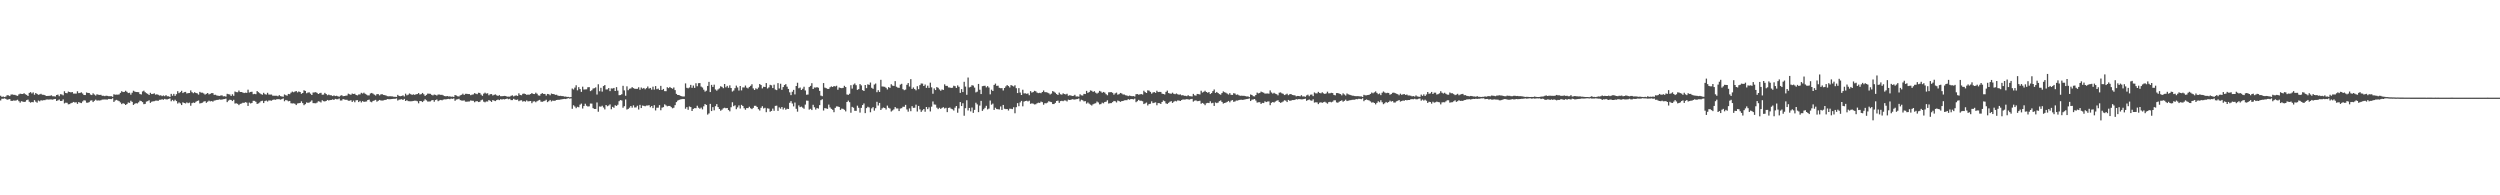 <?xml version="1.0" encoding="UTF-8"?>
<svg xmlns="http://www.w3.org/2000/svg" width="1920" height="150">
  <path d="M0 73.503h1v3.639H0zM1 74.377h1v1.440H1zM2 74.149h1v1.657H2zM3 74.526h1v1.000H3zM4 74.119h1v1.790H4zM5 73.132h1v3.486H5zM6 73.224h1v3.115H6zM7 73.796h1v2.275H7zM8 72.590h1v4.900H8zM9 72.562h1v4.889H9zM10 72.789h1v4.379H10zM11 72.858h1v4.440H11zM12 73.325h1v3.758H12zM13 73.606h1v2.998H13zM14 72.510h1v5.219H14zM15 71.938h1v6.910H15zM16 72.134h1v5.605H16zM17 72.212h1v5.841H17zM18 71.597h1v6.731H18zM19 72.382h1v5.699H19zM20 72.851h1v4.031H20zM21 73.721h1v2.765H21zM22 71.345h1v6.796H22zM23 70.745h1v8.098H23zM24 71.764h1v6.548H24zM25 70.947h1v7.587H25zM26 72.752h1v4.161H26zM27 71.416h1v6.644H27zM28 72.164h1v6.693H28zM29 72.821h1v4.385H29zM30 72.478h1v5.322H30zM31 72.018h1v5.006H31zM32 72.780h1v4.436H32zM33 72.782h1v4.175H33zM34 73.073h1v3.854H34zM35 73.723h1v2.705H35zM36 73.670h1v2.744H36zM37 73.618h1v2.898H37zM38 73.503h1v2.847H38zM39 73.235h1v3.175H39zM40 73.915h1v2.637H40zM41 73.917h1v2.213H41zM42 74.123h1v1.863H42zM43 72.947h1v4.591H43zM44 72.631h1v4.438H44zM45 73.872h1v2.541H45zM46 72.361h1v5.191H46zM47 72.544h1v4.992H47zM48 73.201h1v3.140H48zM49 70.097h1v9.302H49zM50 71.441h1v7.409H50zM51 71.633h1v7.322H51zM52 70.354h1v9.753H52zM53 70.638h1v9.361H53zM54 70.947h1v8.308H54zM55 70.647h1v8.228H55zM56 71.880h1v6.393H56zM57 71.908h1v6.848H57zM58 71.892h1v6.635H58zM59 70.068h1v9.723H59zM60 71.535h1v6.864H60zM61 71.315h1v7.567H61zM62 70.919h1v8.276H62zM63 71.837h1v6.068H63zM64 72.970h1v4.047H64zM65 73.011h1v4.218H65zM66 71.001h1v7.858H66zM67 71.375h1v7.516H67zM68 71.402h1v7.018H68zM69 72.581h1v4.692H69zM70 73.029h1v4.033H70zM71 71.695h1v6.715H71zM72 72.622h1v4.786H72zM73 73.377h1v3.193H73zM74 72.421h1v4.823H74zM75 72.759h1v4.342H75zM76 72.903h1v4.280H76zM77 72.784h1v4.230H77zM78 73.588h1v2.909H78zM79 73.535h1v2.898H79zM80 73.835h1v2.561H80zM81 73.460h1v2.962H81zM82 73.602h1v2.872H82zM83 73.858h1v2.115H83zM84 73.865h1v2.222H84zM85 73.885h1v2.257H85zM86 74.352h1v1.174H86zM87 72.404h1v5.866H87zM88 72.780h1v4.395H88zM89 72.659h1v4.063H89zM90 72.681h1v4.523H90zM91 72.510h1v5.219H91zM92 71.317h1v7.395H92zM93 70.038h1v9.929H93zM94 70.704h1v8.572H94zM95 70.541h1v9.155H95zM96 69.695h1v10.963H96zM97 70.505h1v9.393H97zM98 71.491h1v7.205H98zM99 71.212h1v7.773H99zM100 72.729h1v4.619H100zM101 71.233h1v6.990H101zM102 69.701h1v10.906H102zM103 70.306h1v9.428H103zM104 70.665h1v8.537H104zM105 70.708h1v8.732H105zM106 70.818h1v7.793H106zM107 72.240h1v5.093H107zM108 72.535h1v5.120H108zM109 70.242h1v8.219H109zM110 69.637h1v10.366H110zM111 70.786h1v8.970H111zM112 71.594h1v6.425H112zM113 72.079h1v5.598H113zM114 72.947h1v4.040H114zM115 71.285h1v7.741H115zM116 72.263h1v5.871H116zM117 72.086h1v5.722H117zM118 71.656h1v6.042H118zM119 72.684h1v4.607H119zM120 72.375h1v4.905H120zM121 72.816h1v4.671H121zM122 73.347h1v3.314H122zM123 73.155h1v3.440H123zM124 73.824h1v2.422H124zM125 73.327h1v3.262H125zM126 73.869h1v2.055H126zM127 73.071h1v3.264H127zM128 73.949h1v2.403H128zM129 73.952h1v2.042H129zM130 74.458h1v1.094H130zM131 72.105h1v5.651H131zM132 73.533h1v3.184H132zM133 72.100h1v5.624H133zM134 73.618h1v2.991H134zM135 72.350h1v5.283H135zM136 70.026h1v9.489H136zM137 71.539h1v7.125H137zM138 70.773h1v8.613H138zM139 69.722h1v10.954H139zM140 71.475h1v7.137H140zM141 70.779h1v8.302H141zM142 70.544h1v8.922H142zM143 71.770h1v6.873H143zM144 71.548h1v7.709H144zM145 71.434h1v7.356H145zM146 69.436h1v11.778H146zM147 70.834h1v8.363H147zM148 71.592h1v7.153H148zM149 70.793h1v8.276H149zM150 71.434h1v6.706H150zM151 71.709h1v5.798H151zM152 72.659h1v4.493H152zM153 70.564h1v8.901H153zM154 71.152h1v8.038H154zM155 71.166h1v7.700H155zM156 71.761h1v6.269H156zM157 72.636h1v5.040H157zM158 72.050h1v6.894H158zM159 71.420h1v6.686H159zM160 72.517h1v4.774H160zM161 72.057h1v5.818H161zM162 71.539h1v6.065H162zM163 71.521h1v6.553H163zM164 72.883h1v4.399H164zM165 72.755h1v4.296H165zM166 73.336h1v3.410H166zM167 73.533h1v3.161H167zM168 73.677h1v2.669H168zM169 73.380h1v3.165H169zM170 73.196h1v3.305H170zM171 73.986h1v2.220H171zM172 73.883h1v2.188H172zM173 74.167h1v1.582H173zM174 72.041h1v6.390H174zM175 72.363h1v4.891H175zM176 72.526h1v4.083H176zM177 73.675h1v3.085H177zM178 72.395h1v5.248H178zM179 73.560h1v3.088H179zM180 70.299h1v9.222H180zM181 70.773h1v8.576H181zM182 70.878h1v8.855H182zM183 69.521h1v11.224H183zM184 70.654h1v9.114H184zM185 70.667h1v8.837H185zM186 71.091h1v7.814H186zM187 71.452h1v7.542H187zM188 71.191h1v7.262H188zM189 71.338h1v7.446H189zM190 68.889h1v12.447H190zM191 70.999h1v7.789H191zM192 70.599h1v8.851H192zM193 70.457h1v8.576H193zM194 72.324h1v5.104H194zM195 72.095h1v5.392H195zM196 72.352h1v5.834H196zM197 69.958h1v9.872H197zM198 70.832h1v8.574H198zM199 71.601h1v7.111H199zM200 72.285h1v5.365H200zM201 72.755h1v4.614H201zM202 71.274h1v7.878H202zM203 72.350h1v5.246H203zM204 72.645h1v4.548H204zM205 71.258h1v6.695H205zM206 72.613h1v4.548H206zM207 72.647h1v4.530H207zM208 72.594h1v4.747H208zM209 73.485h1v3.211H209zM210 73.501h1v2.934H210zM211 73.526h1v3.113H211zM212 73.512h1v2.795H212zM213 73.922h1v2.204H213zM214 73.048h1v3.200H214zM215 73.821h1v2.747H215zM216 74.098h1v2.016H216zM217 74.293h1v1.325H217zM218 72.533h1v5.260H218zM219 73.109h1v3.635H219zM220 73.496h1v3.596H220zM221 72.130h1v5.685H221zM222 72.350h1v5.170H222zM223 71.162h1v8.171H223zM224 70.329h1v9.107H224zM225 70.885h1v8.469H225zM226 70.349h1v9.304H226zM227 69.905h1v10.799H227zM228 70.985h1v8.482H228zM229 70.267h1v8.972H229zM230 70.679h1v8.432H230zM231 72.059h1v5.756H231zM232 71.404h1v7.780H232zM233 69.337h1v11.446H233zM234 69.857h1v10.126H234zM235 71.622h1v6.997H235zM236 71.075h1v7.908H236zM237 70.908h1v7.864H237zM238 71.951h1v6.109H238zM239 72.979h1v4.143H239zM240 71.070h1v8.144H240zM241 70.947h1v8.320H241zM242 70.743h1v8.633H242zM243 71.333h1v7.478H243zM244 72.182h1v5.614H244zM245 71.642h1v6.367H245zM246 71.290h1v7.420H246zM247 72.766h1v4.225H247zM248 72.643h1v5.099H248zM249 71.317h1v6.617H249zM250 72.189h1v5.376H250zM251 73.158h1v3.596H251zM252 72.647h1v4.546H252zM253 73.105h1v3.749H253zM254 73.192h1v3.541H254zM255 73.803h1v2.527H255zM256 73.274h1v3.468H256zM257 73.775h1v2.170H257zM258 73.521h1v2.694H258zM259 73.929h1v2.282H259zM260 74.297h1v1.360H260zM261 73.453h1v3.751H261zM262 73.116h1v4.056H262zM263 73.856h1v2.218H263zM264 73.730h1v2.728H264zM265 73.531h1v3.106H265zM266 73.352h1v3.294H266zM267 71.915h1v5.463H267zM268 72.388h1v4.976H268zM269 72.794h1v4.154H269zM270 71.825h1v6.454H270zM271 72.178h1v5.081H271zM272 71.981h1v6.576H272zM273 72.940h1v4.047H273zM274 73.286h1v3.619H274zM275 72.533h1v5.855H275zM276 72.482h1v4.999H276zM277 71.281h1v7.434H277zM278 71.848h1v5.830H278zM279 71.150h1v7.098H279zM280 72.022h1v6.070H280zM281 72.649h1v5.292H281zM282 73.260h1v3.516H282zM283 73.247h1v3.246H283zM284 71.766h1v6.315H284zM285 71.395h1v7.141H285zM286 71.924h1v5.598H286zM287 72.700h1v4.438H287zM288 73.343h1v3.360H288zM289 72.285h1v5.788H289zM290 72.306h1v5.122H290zM291 73.270h1v3.486H291zM292 72.485h1v4.681H292zM293 72.295h1v4.964H293zM294 72.933h1v4.170H294zM295 73.064h1v3.662H295zM296 73.354h1v3.321H296zM297 73.899h1v2.190H297zM298 74.007h1v2.184H298zM299 73.860h1v2.362H299zM300 73.991h1v2.071H300zM301 74.023h1v1.966H301zM302 74.336h1v1.538H302zM303 74.359h1v1.538H303zM304 74.455h1v1.135H304zM305 72.869h1v4.330H305zM306 73.666h1v2.891H306zM307 73.895h1v2.490H307zM308 73.666h1v2.513H308zM309 73.231h1v3.575H309zM310 74.105h1v1.842H310zM311 71.935h1v5.630H311zM312 73.233h1v3.745H312zM313 72.693h1v5.001H313zM314 71.777h1v6.013H314zM315 72.324h1v5.482H315zM316 72.855h1v4.875H316zM317 72.464h1v5.040H317zM318 72.869h1v4.465H318zM319 72.372h1v4.996H319zM320 72.233h1v5.530H320zM321 71.450h1v7.917H321zM322 72.592h1v4.987H322zM323 72.306h1v5.347H323zM324 71.354h1v7.040H324zM325 72.407h1v5.022H325zM326 73.702h1v2.554H326zM327 72.865h1v4.170H327zM328 71.906h1v6.056H328zM329 71.926h1v6.054H329zM330 72.020h1v5.853H330zM331 72.810h1v4.305H331zM332 73.242h1v3.566H332zM333 72.576h1v5.548H333zM334 72.835h1v4.003H334zM335 73.354h1v3.044H335zM336 72.620h1v5.102H336zM337 72.578h1v4.532H337zM338 72.853h1v3.884H338zM339 72.800h1v4.253H339zM340 73.322h1v3.177H340zM341 73.803h1v2.463H341zM342 73.959h1v2.396H342zM343 73.737h1v2.339H343zM344 74.089h1v1.836H344zM345 73.995h1v2.179H345zM346 74.290h1v1.421H346zM347 74.213h1v1.712H347zM348 74.442h1v1.126H348zM349 72.972h1v4.436H349zM350 73.384h1v3.035H350zM351 73.933h1v2.305H351zM352 74.080h1v1.774H352zM353 73.206h1v3.701H353zM354 72.821h1v4.397H354zM355 71.917h1v5.420H355zM356 72.901h1v4.211H356zM357 72.027h1v6.052H357zM358 72.050h1v6.068H358zM359 72.233h1v5.750H359zM360 72.233h1v5.674H360zM361 73.103h1v4.056H361zM362 72.688h1v4.694H362zM363 72.512h1v4.882H363zM364 71.532h1v7.020H364zM365 71.979h1v5.836H365zM366 72.368h1v5.305H366zM367 71.217h1v7.148H367zM368 71.388h1v6.809H368zM369 72.663h1v4.353H369zM370 73.556h1v2.930H370zM371 71.954h1v6.139H371zM372 71.169h1v7.407H372zM373 71.910h1v6.024H373zM374 71.629h1v6.349H374zM375 73.174h1v3.605H375zM376 72.340h1v5.127H376zM377 72.237h1v6.068H377zM378 73.334h1v3.527H378zM379 72.794h1v4.498H379zM380 72.501h1v5.189H380zM381 73.217h1v3.623H381zM382 73.689h1v2.733H382zM383 73.041h1v3.850H383zM384 73.888h1v2.319H384zM385 73.892h1v2.543H385zM386 73.782h1v2.344H386zM387 73.627h1v2.701H387zM388 73.757h1v2.293H388zM389 74.263h1v1.412H389zM390 74.213h1v2.039H390zM391 74.258h1v1.609H391zM392 73.583h1v3.323H392zM393 73.226h1v3.687H393zM394 74.048h1v1.820H394zM395 73.528h1v2.950H395zM396 73.247h1v3.493H396zM397 73.659h1v2.790H397zM398 71.681h1v6.045H398zM399 72.922h1v4.246H399zM400 73.148h1v3.866H400zM401 72.047h1v5.983H401zM402 71.819h1v5.786H402zM403 72.242h1v5.853H403zM404 72.794h1v4.324H404zM405 72.629h1v5.246H405zM406 72.684h1v5.013H406zM407 72.240h1v5.317H407zM408 71.482h1v7.768H408zM409 72.132h1v5.869H409zM410 72.221h1v5.576H410zM411 71.152h1v7.391H411zM412 71.988h1v5.738H412zM413 73.254h1v3.900H413zM414 73.483h1v3.191H414zM415 72.137h1v5.944H415zM416 71.537h1v6.649H416zM417 72.128h1v5.656H417zM418 72.128h1v5.223H418zM419 73.409h1v3.168H419zM420 72.146h1v6.287H420zM421 72.356h1v5.374H421zM422 73.178h1v3.552H422zM423 71.846h1v6.097H423zM424 72.198h1v5.086H424zM425 72.288h1v5.186H425zM426 72.862h1v4.381H426zM427 72.766h1v4.019H427zM428 73.430h1v3.204H428zM429 73.691h1v2.932H429zM430 73.592h1v2.827H430zM431 73.769h1v2.525H431zM432 73.840h1v2.227H432zM433 74.165h1v1.756H433zM434 74.133h1v1.925H434zM435 74.435h1v1.309H435zM436 74.412h1v1.021H436zM437 74.705h1v1.000H437zM438 74.554h1v1.000H438zM439 68.019h1v15.532H439zM440 68.687h1v12.179H440zM441 67.255h1v14.545H441zM442 65.467h1v17.642H442zM443 69.379h1v12.637H443zM444 66.900h1v15.459H444zM445 68.406h1v12.000H445zM446 70.569h1v8.979H446zM447 66.566h1v16.772H447zM448 68.758h1v12.698H448zM449 68.674h1v10.984H449zM450 68.582h1v12.605H450zM451 66.998h1v14.816H451zM452 66.914h1v14.724H452zM453 69.990h1v9.538H453zM454 69.337h1v10.252H454zM455 68.003h1v15.047H455zM456 67.715h1v16.003H456zM457 67.117h1v16.560H457zM458 72.590h1v6.116H458zM459 64.700h1v21.119H459zM460 70.097h1v11.664H460zM461 67.440h1v14.456H461zM462 70.351h1v10.831H462zM463 66.096h1v16.482H463zM464 65.332h1v18.681H464zM465 68.706h1v11.911H465zM466 68.639h1v12.962H466zM467 67.646h1v13.399H467zM468 69.965h1v10.226H468zM469 67.873h1v16.019H469zM470 67.989h1v14.079H470zM471 67.538h1v15.239H471zM472 69.871h1v10.963H472zM473 66.943h1v14.390H473zM474 69.596h1v10.815H474zM475 73.093h1v4.653H475zM476 73.002h1v3.836H476zM477 72.391h1v4.761H477zM478 65.897h1v16.830H478zM479 69.408h1v12.131H479zM480 73.526h1v2.843H480zM481 66.302h1v17.828H481zM482 69.271h1v14.319H482zM483 68.145h1v14.561H483zM484 67.891h1v13.520H484zM485 66.918h1v15.761H485zM486 67.676h1v13.234H486zM487 68.138h1v14.456H487zM488 68.230h1v14.230H488zM489 68.184h1v13.012H489zM490 67.003h1v17.113H490zM491 68.903h1v11.618H491zM492 67.227h1v15.784H492zM493 68.090h1v12.959H493zM494 67.513h1v13.806H494zM495 68.580h1v13.042H495zM496 67.690h1v13.360H496zM497 66.389h1v14.676H497zM498 68.015h1v12.792H498zM499 67.516h1v14.868H499zM500 68.884h1v12.499H500zM501 66.545h1v16.496H501zM502 68.793h1v12.023H502zM503 66.117h1v18.734H503zM504 68.481h1v14.280H504zM505 68.028h1v14.658H505zM506 69.113h1v11.650H506zM507 65.934h1v18.773H507zM508 69.115h1v13.566H508zM509 68.287h1v13.996H509zM510 69.990h1v10.117H510zM511 70.036h1v10.934H511zM512 67.023h1v14.635H512zM513 67.662h1v13.683H513zM514 66.744h1v14.628H514zM515 67.566h1v14.697H515zM516 68.127h1v15.060H516zM517 67.193h1v15.541H517zM518 69.246h1v11.501H518zM519 72.066h1v6.390H519zM520 72.972h1v4.280H520zM521 72.970h1v3.777H521zM522 73.565h1v2.788H522zM523 73.906h1v2.296H523zM524 74.135h1v1.840H524zM525 74.096h1v1.991H525zM526 64.046h1v19.485H526zM527 67.451h1v14.836H527zM528 67.841h1v16.507H528zM529 67.159h1v14.600H529zM530 65.195h1v17.036H530zM531 67.415h1v17.837H531zM532 65.666h1v17.960H532zM533 67.474h1v15.550H533zM534 63.947h1v19.155H534zM535 66.241h1v14.953H535zM536 63.895h1v18.821H536zM537 63.803h1v19.714H537zM538 66.490h1v16.171H538zM539 67.250h1v16.772H539zM540 68.855h1v12.833H540zM541 70.338h1v9.606H541zM542 69.619h1v10.970H542zM543 65.984h1v22.048H543zM544 62.881h1v24.225H544zM545 70.702h1v9.057H545zM546 65.176h1v20.112H546zM547 66.751h1v15.504H547zM548 65.028h1v19.693H548zM549 68.724h1v12.822H549zM550 69.610h1v10.384H550zM551 68.674h1v13.570H551zM552 67.873h1v15.845H552zM553 66.277h1v18.748H553zM554 66.703h1v17.525H554zM555 67.756h1v15.429H555zM556 64.492h1v18.249H556zM557 67.078h1v16.047H557zM558 65.961h1v17.006H558zM559 67.454h1v17.097H559zM560 65.522h1v19.961H560zM561 67.559h1v14.838H561zM562 70.292h1v8.270H562zM563 69.546h1v12.009H563zM564 67.733h1v13.158H564zM565 65.719h1v18.146H565zM566 67.149h1v15.337H566zM567 69.509h1v11.414H567zM568 66.048h1v17.329H568zM569 69.427h1v11.094H569zM570 67.113h1v14.282H570zM571 67.193h1v15.960H571zM572 65.685h1v18.583H572zM573 67.342h1v15.630H573zM574 67.875h1v15.175H574zM575 66.756h1v15.193H575zM576 65.913h1v17.260H576zM577 64.728h1v19.107H577zM578 67.898h1v14.962H578zM579 69.134h1v12.131H579zM580 67.838h1v13.394H580zM581 68.511h1v13.646H581zM582 67.207h1v16.660H582zM583 64.492h1v20.380H583zM584 65.314h1v17.459H584zM585 67.893h1v13.680H585zM586 66.632h1v16.690H586zM587 66.808h1v15.976H587zM588 63.803h1v22.389H588zM589 67.918h1v15.264H589zM590 67.097h1v16.374H590zM591 65.142h1v20.659H591zM592 65.549h1v19.661H592zM593 67.653h1v15.768H593zM594 65.039h1v20.057H594zM595 68.763h1v12.518H595zM596 69.212h1v11.922H596zM597 63.828h1v21.323H597zM598 67.941h1v14.550H598zM599 64.325h1v19.144H599zM600 68.976h1v13.206H600zM601 66.891h1v17.187H601zM602 65.307h1v17.461H602zM603 64.620h1v19.656H603zM604 66.561h1v16.972H604zM605 68.280h1v15.417H605zM606 70.892h1v8.034H606zM607 73.043h1v4.605H607zM608 70.457h1v9.045H608zM609 68.996h1v12.694H609zM610 72.487h1v6.267H610zM611 66.064h1v17.512H611zM612 63.547h1v22.227H612zM613 67.799h1v13.165H613zM614 67.220h1v15.079H614zM615 69.102h1v12.772H615zM616 68.147h1v14.557H616zM617 66.634h1v16.887H617zM618 69.491h1v10.828H618zM619 72.778h1v4.468H619zM620 72.585h1v4.779H620zM621 66.872h1v17.301H621zM622 65.945h1v17.599H622zM623 63.890h1v20.659H623zM624 68.330h1v12.156H624zM625 67.186h1v15.182H625zM626 67.278h1v16.894H626zM627 66.927h1v16.047H627zM628 67.378h1v16.017H628zM629 69.761h1v10.957H629zM630 73.398h1v3.552H630zM631 73.878h1v2.353H631zM632 63.801h1v21.069H632zM633 67.294h1v15.763H633zM634 67.683h1v15.585H634zM635 68.271h1v15.340H635zM636 68.324h1v12.000H636zM637 66.998h1v15.520H637zM638 66.335h1v17.283H638zM639 66.799h1v17.507H639zM640 66.028h1v20.167H640zM641 66.396h1v16.452H641zM642 65.838h1v15.859H642zM643 68.935h1v12.808H643zM644 67.191h1v14.994H644zM645 67.522h1v16.841H645zM646 67.728h1v15.683H646zM647 67.465h1v16.125H647zM648 65.907h1v18.402H648zM649 66.870h1v18.704H649zM650 72.542h1v5.779H650zM651 72.851h1v4.429H651zM652 72.004h1v6.496H652zM653 65.419h1v21.178H653zM654 68.028h1v14.035H654zM655 64.991h1v17.729H655zM656 64.110h1v20.972H656zM657 65.435h1v19.707H657zM658 69.024h1v12.124H658zM659 68.479h1v14.314H659zM660 64.586h1v21.872H660zM661 65.572h1v17.278H661zM662 69.216h1v11.460H662zM663 69.896h1v9.563H663zM664 65.293h1v21.570H664zM665 67.710h1v15.358H665zM666 64.751h1v17.221H666zM667 65.202h1v17.356H667zM668 63.368h1v22.865H668zM669 67.429h1v15.816H669zM670 68.184h1v14.108H670zM671 64.925h1v20.059H671zM672 64.149h1v18.963H672zM673 70.809h1v7.393H673zM674 69.250h1v11.799H674zM675 70.621h1v8.411H675zM676 61.279h1v23.181H676zM677 66.396h1v16.855H677zM678 66.506h1v16.072H678zM679 66.662h1v16.271H679zM680 67.454h1v16.656H680zM681 68.724h1v12.392H681zM682 66.893h1v15.896H682zM683 67.465h1v15.903H683zM684 64.728h1v20.913H684zM685 65.730h1v19.125H685zM686 65.982h1v18.013H686zM687 62.290h1v19.931H687zM688 66.602h1v16.702H688zM689 67.259h1v16.047H689zM690 67.486h1v17.812H690zM691 64.950h1v18.418H691zM692 64.373h1v18.732H692zM693 68.527h1v13.424H693zM694 69.283h1v12.749H694zM695 68.790h1v11.753H695zM696 65.135h1v18.922H696zM697 63.803h1v21.945H697zM698 66.435h1v16.798H698zM699 60.759h1v24.653H699zM700 68.248h1v13.328H700zM701 67.154h1v15.676H701zM702 68.410h1v14.307H702zM703 69.358h1v11.023H703zM704 66.204h1v19.457H704zM705 68.520h1v12.838H705zM706 65.359h1v18.652H706zM707 64.078h1v21.826H707zM708 64.192h1v20.528H708zM709 66.071h1v17.658H709zM710 64.922h1v20.890H710zM711 67.461h1v14.690H711zM712 65.794h1v18.040H712zM713 67.497h1v14.912H713zM714 63.480h1v22.121H714zM715 67.083h1v14.832H715zM716 72.002h1v5.914H716zM717 67.875h1v12.364H717zM718 69.173h1v11.201H718zM719 66.850h1v15.841H719zM720 67.426h1v16.402H720zM721 68.719h1v14.051H721zM722 69.699h1v13.943H722zM723 68.706h1v14.115H723zM724 69.065h1v13.255H724zM725 64.780h1v18.505H725zM726 65.943h1v16.866H726zM727 65.941h1v20.160H727zM728 67.106h1v15.763H728zM729 67.252h1v15.347H729zM730 67.541h1v15.953H730zM731 67.392h1v16.532H731zM732 65.831h1v19.048H732zM733 66.199h1v16.512H733zM734 67.550h1v13.861H734zM735 65.595h1v21.004H735zM736 66.662h1v16.647H736zM737 71.297h1v7.100H737zM738 68.452h1v12.989H738zM739 70.690h1v8.627H739zM740 62.801h1v26.074H740zM741 66.520h1v16.578H741zM742 72.787h1v4.202H742zM743 59.546h1v25.312H743zM744 67.131h1v15.749H744zM745 66.680h1v18.899H745zM746 65.449h1v17.136H746zM747 65.721h1v20.940H747zM748 67.259h1v17.100H748zM749 70.965h1v7.933H749zM750 70.388h1v9.808H750zM751 64.453h1v21.645H751zM752 68.916h1v12.163H752zM753 72.251h1v5.209H753zM754 66.222h1v18.901H754zM755 65.957h1v17.974H755zM756 65.865h1v16.930H756zM757 67.106h1v14.138H757zM758 66.133h1v17.864H758zM759 67.211h1v16.196H759zM760 72.425h1v4.779H760zM761 68.845h1v11.561H761zM762 69.868h1v9.689H762zM763 65.245h1v19.176H763zM764 64.224h1v18.539H764zM765 65.945h1v17.800H765zM766 65.788h1v18.130H766zM767 67.433h1v16.612H767zM768 67.712h1v14.033H768zM769 67.676h1v16.740H769zM770 69.452h1v11.144H770zM771 67.577h1v15.930H771zM772 66.369h1v17.450H772zM773 65.350h1v18.388H773zM774 66.087h1v18.819H774zM775 67.177h1v16.278H775zM776 65.332h1v18.240H776zM777 65.856h1v17.960H777zM778 66.410h1v15.978H778zM779 65.499h1v21.490H779zM780 67.742h1v14.591H780zM781 71.487h1v7.734H781zM782 67.687h1v13.900H782zM783 71.086h1v7.555H783zM784 72.954h1v4.536H784zM785 68.937h1v12.708H785zM786 71.727h1v6.319H786zM787 71.704h1v5.859H787zM788 72.020h1v5.356H788zM789 71.732h1v6.198H789zM790 73.125h1v4.198H790zM791 69.967h1v9.734H791zM792 71.127h1v8.219H792zM793 70.695h1v8.926H793zM794 69.749h1v10.478H794zM795 70.095h1v9.988H795zM796 71.102h1v8.217H796zM797 71.528h1v7.308H797zM798 71.265h1v7.803H798zM799 71.560h1v6.487H799zM800 70.670h1v7.823H800zM801 69.456h1v11.000H801zM802 70.757h1v8.505H802zM803 70.814h1v8.556H803zM804 71.120h1v7.670H804zM805 71.635h1v6.088H805zM806 72.553h1v5.651H806zM807 71.862h1v6.596H807zM808 69.921h1v9.995H808zM809 70.441h1v9.503H809zM810 71.214h1v7.766H810zM811 72.219h1v5.356H811zM812 72.970h1v4.301H812zM813 71.107h1v7.878H813zM814 72.404h1v5.251H814zM815 72.693h1v4.713H815zM816 71.704h1v6.031H816zM817 72.263h1v4.834H817zM818 72.505h1v4.731H818zM819 72.011h1v5.923H819zM820 73.515h1v3.051H820zM821 73.155h1v3.628H821zM822 73.341h1v3.303H822zM823 73.716h1v2.490H823zM824 73.567h1v2.840H824zM825 72.828h1v3.685H825zM826 74.068h1v2.113H826zM827 74.014h1v2.065H827zM828 74.263h1v1.380H828zM829 72.377h1v5.518H829zM830 73.215h1v3.376H830zM831 73.375h1v3.609H831zM832 72.089h1v5.772H832zM833 72.249h1v5.415H833zM834 69.811h1v9.776H834zM835 71.338h1v7.359H835zM836 70.727h1v8.885H836zM837 69.408h1v10.973H837zM838 69.738h1v11.330H838zM839 70.603h1v9.453H839zM840 70.017h1v9.544H840zM841 71.155h1v8.164H841zM842 71.873h1v6.123H842zM843 71.173h1v7.516H843zM844 69.809h1v10.364H844zM845 70.283h1v9.677H845zM846 71.288h1v7.539H846zM847 70.626h1v8.711H847zM848 71.120h1v7.221H848zM849 72.368h1v5.708H849zM850 73.151h1v3.843H850zM851 70.919h1v8.576H851zM852 70.786h1v8.492H852zM853 70.768h1v8.421H853zM854 71.272h1v7.143H854zM855 72.686h1v4.820H855zM856 71.695h1v6.068H856zM857 71.098h1v7.583H857zM858 72.697h1v4.500H858zM859 72.288h1v5.392H859zM860 71.370h1v6.850H860zM861 71.777h1v5.885H861zM862 72.553h1v5.010H862zM863 72.576h1v4.479H863zM864 73.178h1v3.783H864zM865 73.363h1v3.577H865zM866 73.853h1v2.284H866zM867 73.380h1v3.191H867zM868 73.656h1v2.444H868zM869 73.895h1v2.202H869zM870 73.798h1v2.527H870zM871 74.160h1v1.586H871zM872 72.343h1v6.134H872zM873 72.267h1v5.450H873zM874 72.686h1v4.019H874zM875 72.434h1v4.921H875zM876 72.219h1v5.143H876zM877 72.615h1v5.164H877zM878 69.688h1v10.217H878zM879 70.738h1v8.693H879zM880 71.429h1v7.329H880zM881 69.358h1v11.632H881zM882 69.562h1v10.352H882zM883 70.557h1v9.089H883zM884 71.915h1v5.910H884zM885 71.020h1v8.171H885zM886 70.727h1v8.178H886zM887 71.301h1v7.265H887zM888 69.669h1v11.160H888zM889 70.718h1v8.421H889zM890 70.569h1v8.668H890zM891 70.580h1v9.254H891zM892 71.954h1v6.386H892zM893 72.208h1v4.955H893zM894 72.546h1v5.180H894zM895 70.569h1v8.862H895zM896 69.598h1v10.226H896zM897 71.482h1v7.457H897zM898 71.830h1v6.317H898zM899 72.013h1v5.683H899zM900 71.187h1v7.874H900zM901 72.045h1v6.104H901zM902 72.359h1v5.097H902zM903 71.770h1v6.102H903zM904 72.402h1v4.710H904zM905 72.750h1v4.456H905zM906 72.491h1v5.086H906zM907 73.240h1v3.596H907zM908 73.055h1v3.351H908zM909 73.581h1v2.927H909zM910 73.592h1v2.811H910zM911 73.906h1v2.241H911zM912 73.100h1v3.216H912zM913 73.835h1v2.660H913zM914 73.952h1v2.195H914zM915 74.105h1v1.842H915zM916 72.095h1v5.946H916zM917 73.208h1v4.079H917zM918 73.455h1v3.596H918zM919 72.146h1v5.598H919zM920 72.301h1v5.312H920zM921 72.562h1v4.818H921zM922 69.662h1v10.020H922zM923 71.045h1v8.029H923zM924 70.518h1v9.167H924zM925 69.683h1v11.101H925zM926 70.663h1v8.663H926zM927 71.223h1v7.787H927zM928 70.688h1v8.469H928zM929 72.221h1v5.576H929zM930 71.500h1v7.814H930zM931 69.985h1v8.961H931zM932 68.726h1v12.653H932zM933 71.370h1v7.329H933zM934 70.615h1v8.583H934zM935 71.439h1v7.336H935zM936 72.295h1v5.388H936zM937 72.729h1v4.404H937zM938 71.494h1v6.816H938zM939 70.173h1v9.380H939zM940 70.823h1v8.279H940zM941 71.196h1v7.626H941zM942 71.906h1v6.351H942zM943 72.601h1v4.896H943zM944 71.544h1v7.050H944zM945 72.791h1v4.530H945zM946 72.922h1v3.918H946zM947 71.569h1v6.603H947zM948 71.853h1v6.093H948zM949 72.803h1v4.385H949zM950 72.556h1v4.692H950zM951 73.183h1v3.662H951zM952 73.574h1v3.088H952zM953 73.489h1v3.101H953zM954 73.553h1v3.195H954zM955 73.565h1v2.909H955zM956 73.819h1v2.465H956zM957 74.096h1v1.982H957zM958 74.023h1v1.909H958zM959 74.586h1v1.000H959zM960 72.556h1v5.038H960zM961 72.949h1v3.589H961zM962 73.874h1v2.490H962zM963 74.048h1v2.000H963zM964 72.942h1v4.269H964zM965 71.127h1v7.654H965zM966 71.718h1v6.841H966zM967 71.368h1v7.111H967zM968 70.367h1v9.476H968zM969 70.823h1v8.199H969zM970 71.157h1v8.009H970zM971 71.894h1v5.919H971zM972 71.825h1v6.573H972zM973 71.782h1v6.200H973zM974 71.928h1v5.951H974zM975 69.404h1v11.366H975zM976 71.036h1v7.917H976zM977 71.885h1v6.445H977zM978 71.265h1v7.507H978zM979 71.965h1v6.024H979zM980 72.370h1v4.974H980zM981 73.194h1v3.740H981zM982 71.182h1v7.109H982zM983 70.949h1v8.054H983zM984 71.690h1v6.828H984zM985 72.059h1v5.887H985zM986 73.029h1v3.983H986zM987 72.572h1v4.745H987zM988 71.940h1v6.454H988zM989 73.103h1v3.651H989zM990 72.388h1v4.976H990zM991 72.196h1v5.138H991zM992 72.908h1v3.951H992zM993 73.130h1v3.724H993zM994 73.235h1v3.484H994zM995 73.963h1v2.172H995zM996 73.695h1v2.701H996zM997 73.718h1v2.341H997zM998 73.984h1v2.195H998zM999 73.105h1v3.220H999zM1000 74.105h1v2.161H1000zM1001 74.007h1v2.012H1001zM1002 74.352h1v1.401H1002zM1003 73.286h1v4.150H1003zM1004 72.700h1v4.136H1004zM1005 73.901h1v2.463H1005zM1006 72.723h1v4.388H1006zM1007 72.610h1v4.738H1007zM1008 73.828h1v2.447H1008zM1009 71.011h1v7.812H1009zM1010 71.681h1v6.857H1010zM1011 71.711h1v6.933H1011zM1012 70.544h1v9.418H1012zM1013 71.388h1v7.455H1013zM1014 71.704h1v6.846H1014zM1015 70.866h1v8.134H1015zM1016 71.700h1v6.805H1016zM1017 72.182h1v5.939H1017zM1018 71.729h1v7.107H1018zM1019 70.379h1v9.224H1019zM1020 71.684h1v6.741H1020zM1021 71.633h1v6.553H1021zM1022 71.278h1v7.329H1022zM1023 71.457h1v6.635H1023zM1024 72.885h1v4.191H1024zM1025 73.231h1v3.767H1025zM1026 71.498h1v7.121H1026zM1027 71.498h1v7.413H1027zM1028 71.869h1v6.255H1028zM1029 72.240h1v5.317H1029zM1030 73.203h1v3.841H1030zM1031 71.695h1v6.438H1031zM1032 72.553h1v4.919H1032zM1033 73.382h1v3.154H1033zM1034 71.784h1v5.823H1034zM1035 72.455h1v4.877H1035zM1036 72.768h1v4.264H1036zM1037 73.052h1v3.859H1037zM1038 73.460h1v3.172H1038zM1039 73.535h1v3.049H1039zM1040 73.801h1v2.813H1040zM1041 73.867h1v2.216H1041zM1042 73.851h1v2.394H1042zM1043 73.892h1v1.966H1043zM1044 74.043h1v1.865H1044zM1045 74.052h1v2.124H1045zM1046 74.462h1v1.062H1046zM1047 72.821h1v4.905H1047zM1048 73.231h1v3.593H1048zM1049 73.238h1v3.140H1049zM1050 72.940h1v3.934H1050zM1051 72.787h1v4.358H1051zM1052 72.146h1v5.704H1052zM1053 71.054h1v7.752H1053zM1054 71.606h1v6.931H1054zM1055 70.935h1v8.180H1055zM1056 70.219h1v9.945H1056zM1057 71.329h1v7.686H1057zM1058 72.329h1v5.463H1058zM1059 71.784h1v6.757H1059zM1060 73.059h1v3.941H1060zM1061 71.212h1v7.308H1061zM1062 70.223h1v9.794H1062zM1063 71.001h1v8.311H1063zM1064 71.601h1v6.660H1064zM1065 71.272h1v7.626H1065zM1066 71.372h1v7.027H1066zM1067 72.746h1v4.562H1067zM1068 72.244h1v5.763H1068zM1069 71.269h1v6.358H1069zM1070 71.102h1v7.631H1070zM1071 71.516h1v7.210H1071zM1072 71.983h1v5.830H1072zM1073 72.352h1v5.070H1073zM1074 73.171h1v3.630H1074zM1075 71.954h1v6.059H1075zM1076 72.812h1v4.797H1076zM1077 72.464h1v4.758H1077zM1078 72.219h1v5.134H1078zM1079 72.903h1v3.873H1079zM1080 72.626h1v4.408H1080zM1081 73.322h1v3.500H1081zM1082 73.320h1v3.461H1082zM1083 73.505h1v2.749H1083zM1084 73.972h1v2.142H1084zM1085 73.771h1v2.486H1085zM1086 74.165h1v1.687H1086zM1087 73.256h1v3.010H1087zM1088 74.020h1v2.195H1088zM1089 74.220h1v1.607H1089zM1090 74.403h1v1.208H1090zM1091 72.661h1v4.644H1091zM1092 73.638h1v2.792H1092zM1093 72.453h1v4.790H1093zM1094 73.707h1v2.824H1094zM1095 72.549h1v4.809H1095zM1096 70.663h1v8.366H1096zM1097 72.050h1v6.097H1097zM1098 71.736h1v6.635H1098zM1099 70.619h1v9.011H1099zM1100 72.205h1v5.912H1100zM1101 71.171h1v7.665H1101zM1102 71.169h1v7.359H1102zM1103 72.608h1v5.404H1103zM1104 72.274h1v6.109H1104zM1105 71.654h1v6.926H1105zM1106 70.020h1v10.149H1106zM1107 71.207h1v7.443H1107zM1108 71.816h1v6.688H1108zM1109 71.196h1v7.416H1109zM1110 72.057h1v5.779H1110zM1111 72.661h1v4.326H1111zM1112 72.780h1v4.223H1112zM1113 71.013h1v7.853H1113zM1114 71.613h1v6.958H1114zM1115 71.606h1v6.880H1115zM1116 72.297h1v5.461H1116zM1117 73.071h1v4.005H1117zM1118 72.649h1v5.598H1118zM1119 72.043h1v5.695H1119zM1120 73.144h1v3.818H1120zM1121 72.626h1v4.884H1121zM1122 72.272h1v5.127H1122zM1123 72.114h1v5.390H1123zM1124 73.130h1v3.795H1124zM1125 73.075h1v3.660H1125zM1126 73.627h1v2.696H1126zM1127 73.759h1v2.554H1127zM1128 73.965h1v2.225H1128zM1129 73.675h1v2.760H1129zM1130 73.762h1v2.390H1130zM1131 74.094h1v1.859H1131zM1132 74.089h1v1.968H1132zM1133 74.279h1v1.474H1133zM1134 73.849h1v2.138H1134zM1135 74.348h1v1.490H1135zM1136 74.359h1v1.474H1136zM1137 74.515h1v1.000H1137zM1138 74.348h1v1.234H1138zM1139 74.343h1v1.142H1139zM1140 74.050h1v2.117H1140zM1141 74.217h1v1.810H1141zM1142 73.922h1v2.071H1142zM1143 73.771h1v2.708H1143zM1144 73.984h1v2.140H1144zM1145 73.382h1v3.117H1145zM1146 73.466h1v3.058H1146zM1147 73.634h1v2.655H1147zM1148 73.869h1v2.596H1148zM1149 73.412h1v3.069H1149zM1150 73.382h1v3.181H1150zM1151 73.183h1v3.848H1151zM1152 73.293h1v3.786H1152zM1153 73.382h1v3.351H1153zM1154 73.652h1v2.708H1154zM1155 73.885h1v2.209H1155zM1156 73.954h1v2.168H1156zM1157 73.416h1v3.014H1157zM1158 73.560h1v3.014H1158zM1159 73.588h1v3.021H1159zM1160 73.862h1v2.509H1160zM1161 73.874h1v2.245H1161zM1162 73.563h1v2.779H1162zM1163 73.505h1v2.834H1163zM1164 73.803h1v2.218H1164zM1165 73.695h1v2.493H1165zM1166 73.858h1v2.275H1166zM1167 73.846h1v2.165H1167zM1168 73.908h1v1.980H1168zM1169 74.050h1v1.852H1169zM1170 74.272h1v1.474H1170zM1171 74.442h1v1.133H1171zM1172 74.364h1v1.394H1172zM1173 74.389h1v1.282H1173zM1174 74.503h1v1.000H1174zM1175 74.510h1v1.007H1175zM1176 74.464h1v1.378H1176zM1177 74.496h1v1.005H1177zM1178 74.137h1v1.591H1178zM1179 74.329h1v1.332H1179zM1180 74.483h1v1.035H1180zM1181 74.474h1v1.154H1181zM1182 74.464h1v1.037H1182zM1183 74.178h1v1.929H1183zM1184 74.119h1v1.673H1184zM1185 74.014h1v1.916H1185zM1186 73.563h1v3.062H1186zM1187 73.288h1v3.403H1187zM1188 73.750h1v2.584H1188zM1189 73.512h1v2.859H1189zM1190 73.480h1v3.280H1190zM1191 73.576h1v2.740H1191zM1192 73.583h1v3.122H1192zM1193 73.602h1v2.751H1193zM1194 73.437h1v3.200H1194zM1195 72.922h1v4.131H1195zM1196 73.222h1v3.490H1196zM1197 73.146h1v3.667H1197zM1198 73.549h1v2.724H1198zM1199 73.647h1v2.545H1199zM1200 73.547h1v3.001H1200zM1201 73.309h1v3.328H1201zM1202 73.686h1v2.406H1202zM1203 73.526h1v3.072H1203zM1204 73.931h1v2.147H1204zM1205 73.895h1v2.296H1205zM1206 73.052h1v3.381H1206zM1207 74.135h1v1.632H1207zM1208 73.981h1v1.984H1208zM1209 73.732h1v2.671H1209zM1210 73.943h1v2.293H1210zM1211 73.965h1v2.115H1211zM1212 74.110h1v1.875H1212zM1213 74.004h1v1.920H1213zM1214 74.217h1v1.481H1214zM1215 74.226h1v1.463H1215zM1216 74.375h1v1.328H1216zM1217 74.499h1v1.128H1217zM1218 74.519h1v1.000H1218zM1219 74.480h1v1.000H1219zM1220 74.657h1v1.000H1220zM1221 74.357h1v1.101H1221zM1222 73.892h1v1.836H1222zM1223 74.435h1v1.227H1223zM1224 74.375h1v1.273H1224zM1225 74.522h1v1.009H1225zM1226 74.327h1v1.291H1226zM1227 74.059h1v1.733H1227zM1228 74.139h1v1.653H1228zM1229 73.890h1v2.115H1229zM1230 73.293h1v3.433H1230zM1231 73.785h1v2.438H1231zM1232 73.595h1v2.758H1232zM1233 73.748h1v2.238H1233zM1234 73.739h1v2.751H1234zM1235 73.439h1v3.349H1235zM1236 73.810h1v2.570H1236zM1237 73.494h1v3.058H1237zM1238 73.164h1v3.619H1238zM1239 73.107h1v3.717H1239zM1240 73.473h1v3.021H1240zM1241 73.748h1v2.840H1241zM1242 73.885h1v2.298H1242zM1243 73.519h1v2.735H1243zM1244 73.597h1v2.882H1244zM1245 73.352h1v3.207H1245zM1246 73.956h1v2.138H1246zM1247 73.743h1v2.584H1247zM1248 73.368h1v2.996H1248zM1249 73.418h1v2.907H1249zM1250 73.785h1v2.426H1250zM1251 74.000h1v1.815H1251zM1252 73.670h1v2.685H1252zM1253 73.689h1v2.653H1253zM1254 74.096h1v1.790H1254zM1255 74.041h1v1.962H1255zM1256 74.032h1v1.943H1256zM1257 74.167h1v1.490H1257zM1258 74.341h1v1.376H1258zM1259 74.213h1v1.568H1259zM1260 74.405h1v1.257H1260zM1261 74.423h1v1.000H1261zM1262 74.563h1v1.000H1262zM1263 74.368h1v1.199H1263zM1264 74.604h1v1.000H1264zM1265 73.883h1v1.911H1265zM1266 74.387h1v1.286H1266zM1267 74.233h1v1.460H1267zM1268 74.352h1v1.165H1268zM1269 74.133h1v1.746H1269zM1270 74.366h1v1.300H1270zM1271 73.141h1v3.488H1271zM1272 73.299h1v3.275H1272zM1273 73.020h1v4.250H1273zM1274 72.153h1v5.420H1274zM1275 72.643h1v5.088H1275zM1276 72.780h1v4.509H1276zM1277 72.356h1v5.447H1277zM1278 72.835h1v4.896H1278zM1279 71.780h1v5.885H1279zM1280 72.077h1v6.281H1280zM1281 69.200h1v11.842H1281zM1282 72.027h1v6.164H1282zM1283 71.656h1v7.226H1283zM1284 70.892h1v8.203H1284zM1285 72.173h1v5.839H1285zM1286 73.013h1v3.900H1286zM1287 72.372h1v5.555H1287zM1288 70.926h1v8.459H1288zM1289 71.049h1v8.031H1289zM1290 71.510h1v7.134H1290zM1291 71.880h1v5.743H1291zM1292 72.810h1v4.294H1292zM1293 71.223h1v7.819H1293zM1294 72.457h1v5.029H1294zM1295 73.082h1v3.708H1295zM1296 71.594h1v6.390H1296zM1297 72.162h1v5.482H1297zM1298 72.093h1v5.283H1298zM1299 72.842h1v4.395H1299zM1300 73.228h1v3.497H1300zM1301 73.352h1v2.927H1301zM1302 73.535h1v3.037H1302zM1303 73.602h1v2.959H1303zM1304 73.817h1v2.438H1304zM1305 73.638h1v2.618H1305zM1306 73.878h1v2.385H1306zM1307 74.181h1v1.634H1307zM1308 74.332h1v1.364H1308zM1309 63.629h1v21.364H1309zM1310 60.345h1v27.921H1310zM1311 64.632h1v21.236H1311zM1312 66.012h1v17.809H1312zM1313 66.323h1v17.594H1313zM1314 66.302h1v18.269H1314zM1315 64.490h1v20.879H1315zM1316 66.879h1v14.500H1316zM1317 72.462h1v5.251H1317zM1318 73.540h1v2.996H1318zM1319 64.975h1v21.046H1319zM1320 62.771h1v22.543H1320zM1321 61.308h1v25.552H1321zM1322 67.296h1v16.965H1322zM1323 66.300h1v17.294H1323zM1324 65.117h1v20.364H1324zM1325 65.211h1v19.192H1325zM1326 65.259h1v19.810H1326zM1327 68.198h1v13.326H1327zM1328 72.519h1v4.788H1328zM1329 73.661h1v2.969H1329zM1330 70.940h1v8.235H1330zM1331 61.590h1v25.081H1331zM1332 65.266h1v19.828H1332zM1333 66.804h1v18.455H1333zM1334 67.165h1v16.582H1334zM1335 65.412h1v18.526H1335zM1336 65.067h1v20.387H1336zM1337 64.224h1v22.495H1337zM1338 64.423h1v24.321H1338zM1339 64.389h1v20.254H1339zM1340 63.471h1v19.778H1340zM1341 67.177h1v14.527H1341zM1342 65.607h1v17.477H1342zM1343 65.751h1v20.233H1343zM1344 65.531h1v19.423H1344zM1345 65.870h1v19.487H1345zM1346 63.027h1v23.042H1346zM1347 65.041h1v23.161H1347zM1348 69.044h1v12.552H1348zM1349 72.784h1v4.852H1349zM1350 71.404h1v7.858H1350zM1351 62.929h1v26.415H1351zM1352 66.756h1v16.997H1352zM1353 73.331h1v3.600H1353zM1354 62.194h1v25.239H1354zM1355 63.583h1v23.740H1355zM1356 67.765h1v16.679H1356zM1357 67.049h1v17.326H1357zM1358 62.517h1v26.269H1358zM1359 63.554h1v21.982H1359zM1360 68.010h1v13.973H1360zM1361 68.921h1v12.138H1361zM1362 63.219h1v26.081H1362zM1363 66.117h1v18.665H1363zM1364 68.065h1v11.472H1364zM1365 62.311h1v21.851H1365zM1366 60.970h1v27.642H1366zM1367 65.975h1v18.942H1367zM1368 66.882h1v17.249H1368zM1369 62.723h1v24.614H1369zM1370 61.846h1v23.980H1370zM1371 71.732h1v6.152H1371zM1372 68.351h1v13.863H1372zM1373 69.681h1v10.361H1373zM1374 58.312h1v28.201H1374zM1375 64.970h1v19.862H1375zM1376 65.387h1v18.590H1376zM1377 64.993h1v19.796H1377zM1378 65.618h1v21.474H1378zM1379 66.559h1v15.633H1379zM1380 65.160h1v19.782H1380zM1381 66.044h1v19.551H1381zM1382 65.710h1v22.334H1382zM1383 63.032h1v23.925H1383zM1384 64.087h1v22.831H1384zM1385 58.779h1v26.143H1385zM1386 64.893h1v19.748H1386zM1387 65.744h1v20.293H1387zM1388 65.918h1v20.860H1388zM1389 65.648h1v21.970H1389zM1390 62.359h1v22.600H1390zM1391 66.822h1v16.395H1391zM1392 69.901h1v10.256H1392zM1393 67.673h1v15.813H1393zM1394 69.081h1v12.822H1394zM1395 61.784h1v26.237H1395zM1396 64.721h1v20.041H1396zM1397 57.193h1v30.682H1397zM1398 66.733h1v17.711H1398zM1399 65.659h1v19.256H1399zM1400 67.028h1v17.205H1400zM1401 66.783h1v14.646H1401zM1402 64.568h1v23.291H1402zM1403 67.300h1v15.999H1403zM1404 63.874h1v22.149H1404zM1405 64.877h1v18.565H1405zM1406 60.990h1v27.585H1406zM1407 64.158h1v21.215H1407zM1408 62.709h1v25.191H1408zM1409 66.209h1v18.212H1409zM1410 64.192h1v21.732H1410zM1411 65.881h1v18.333H1411zM1412 60.519h1v24.534H1412zM1413 61.860h1v25.525H1413zM1414 71.306h1v7.052H1414zM1415 69.926h1v11.414H1415zM1416 66.628h1v14.992H1416zM1417 69.537h1v10.247H1417zM1418 64.918h1v21.359H1418zM1419 66.598h1v17.638H1419zM1420 68.118h1v16.811H1420zM1421 66.772h1v17.564H1421zM1422 67.589h1v16.530H1422zM1423 62.590h1v22.158H1423zM1424 63.986h1v21.208H1424zM1425 63.531h1v24.177H1425zM1426 65.991h1v16.631H1426zM1427 64.996h1v19.524H1427zM1428 66.669h1v17.697H1428zM1429 64.744h1v21.993H1429zM1430 63.627h1v23.380H1430zM1431 64.709h1v20.407H1431zM1432 63.895h1v18.935H1432zM1433 64.437h1v24.522H1433zM1434 64.991h1v20.592H1434zM1435 69.509h1v12.403H1435zM1436 67.037h1v16.132H1436zM1437 68.726h1v13.490H1437zM1438 61.008h1v31.425H1438zM1439 64.682h1v19.437H1439zM1440 72.098h1v5.738H1440zM1441 57.953h1v29.189H1441zM1442 65.192h1v18.940H1442zM1443 64.936h1v22.932H1443zM1444 63.272h1v21.075H1444zM1445 65.886h1v22.861H1445zM1446 64.723h1v21.075H1446zM1447 70.351h1v8.860H1447zM1448 69.358h1v11.870H1448zM1449 61.553h1v27.097H1449zM1450 67.509h1v17.216H1450zM1451 71.725h1v6.203H1451zM1452 64.398h1v22.611H1452zM1453 65.234h1v20.581H1453zM1454 64.778h1v18.739H1454zM1455 65.799h1v16.951H1455zM1456 64.911h1v20.963H1456zM1457 63.851h1v21.190H1457zM1458 70.992h1v8.791H1458zM1459 67.472h1v14.248H1459zM1460 68.678h1v11.755H1460zM1461 63.352h1v23.092H1461zM1462 62.016h1v22.820H1462zM1463 64.465h1v20.602H1463zM1464 64.007h1v22.167H1464zM1465 66.076h1v19.979H1465zM1466 65.900h1v17.942H1466zM1467 65.794h1v20.695H1467zM1468 67.497h1v16.090H1468zM1469 66.234h1v16.704H1469zM1470 65.121h1v20.689H1470zM1471 65.067h1v20.041H1471zM1472 63.057h1v24.170H1472zM1473 64.677h1v20.789H1473zM1474 64.295h1v20.794H1474zM1475 62.844h1v20.780H1475zM1476 64.659h1v19.830H1476zM1477 63.895h1v24.831H1477zM1478 65.659h1v18.404H1478zM1479 70.374h1v9.604H1479zM1480 66.202h1v16.706H1480zM1481 70.008h1v10.210H1481zM1482 62.254h1v27.429H1482zM1483 64.334h1v21.883H1483zM1484 63.462h1v21.561H1484zM1485 61.235h1v25.996H1485zM1486 65.664h1v17.992H1486zM1487 66.220h1v17.102H1487zM1488 67.966h1v15.722H1488zM1489 65.389h1v18.576H1489zM1490 65.099h1v19.826H1490zM1491 69.967h1v11.488H1491zM1492 72.581h1v5.120H1492zM1493 65.687h1v20.293H1493zM1494 64.513h1v21.249H1494zM1495 64.265h1v20.936H1495zM1496 61.322h1v25.378H1496zM1497 65.112h1v18.970H1497zM1498 65.543h1v20.682H1498zM1499 65.490h1v18.732H1499zM1500 65.801h1v19.551H1500zM1501 65.197h1v17.912H1501zM1502 70.910h1v7.617H1502zM1503 73.112h1v4.207H1503zM1504 73.407h1v3.639H1504zM1505 61.404h1v25.099H1505zM1506 65.625h1v19.901H1506zM1507 66.712h1v18.482H1507zM1508 66.733h1v18.553H1508zM1509 67.889h1v14.507H1509zM1510 65.815h1v19.086H1510zM1511 64.835h1v21.838H1511zM1512 65.744h1v20.464H1512zM1513 64.899h1v22.817H1513zM1514 63.242h1v20.364H1514zM1515 65.540h1v18.061H1515zM1516 66.032h1v16.750H1516zM1517 65.792h1v19.359H1517zM1518 65.028h1v19.734H1518zM1519 66.378h1v18.466H1519zM1520 65.053h1v22.181H1520zM1521 63.755h1v23.470H1521zM1522 65.048h1v18.617H1522zM1523 72.418h1v5.438H1523zM1524 72.395h1v5.676H1524zM1525 68.063h1v13.568H1525zM1526 63.613h1v24.980H1526zM1527 66.792h1v16.459H1527zM1528 63.046h1v23.811H1528zM1529 61.388h1v24.644H1529zM1530 63.405h1v24.211H1530zM1531 67.264h1v15.445H1531zM1532 67.044h1v17.388H1532zM1533 62.208h1v26.706H1533zM1534 67.680h1v15.884H1534zM1535 67.900h1v13.445H1535zM1536 68.525h1v14.147H1536zM1537 63.645h1v25.623H1537zM1538 66.110h1v18.773H1538zM1539 62.189h1v22.032H1539zM1540 69.388h1v11.005H1540zM1541 61.059h1v27.457H1541zM1542 66.891h1v17.972H1542zM1543 63.666h1v22.444H1543zM1544 62.151h1v25.136H1544zM1545 67.724h1v14.891H1545zM1546 69.456h1v10.950H1546zM1547 67.630h1v14.600H1547zM1548 69.505h1v11.435H1548zM1549 58.450h1v28.228H1549zM1550 64.588h1v20.707H1550zM1551 65.842h1v18.340H1551zM1552 64.577h1v21.751H1552zM1553 65.781h1v17.921H1553zM1554 67.241h1v13.651H1554zM1555 64.742h1v21.030H1555zM1556 66.641h1v18.938H1556zM1557 62.375h1v25.546H1557zM1558 65.778h1v20.025H1558zM1559 64.140h1v20.318H1559zM1560 58.571h1v24.699H1560zM1561 64.517h1v21.455H1561zM1562 66.735h1v18.752H1562zM1563 65.355h1v22.483H1563zM1564 61.947h1v22.861H1564zM1565 63.718h1v21.396H1565zM1566 67.397h1v14.417H1566zM1567 67.376h1v16.244H1567zM1568 68.889h1v12.680H1568zM1569 62.846h1v24.536H1569zM1570 61.489h1v25.211H1570zM1571 68.001h1v16.436H1571zM1572 56.763h1v29.709H1572zM1573 66.886h1v16.855H1573zM1574 65.987h1v18.986H1574zM1575 66.820h1v16.024H1575zM1576 66.083h1v20.222H1576zM1577 65.211h1v22.476H1577zM1578 68.507h1v12.415H1578zM1579 63.629h1v22.449H1579zM1580 61.670h1v26.347H1580zM1581 64.128h1v21.483H1581zM1582 72.734h1v4.994H1582zM1583 61.883h1v26.608H1583zM1584 63.544h1v22.607H1584zM1585 63.565h1v21.867H1585zM1586 66.115h1v18.549H1586zM1587 60.681h1v27.667H1587zM1588 65.900h1v15.797H1588zM1589 72.155h1v6.097H1589zM1590 66.586h1v14.841H1590zM1591 67.992h1v13.337H1591zM1592 65.854h1v20.279H1592zM1593 65.710h1v18.913H1593zM1594 67.447h1v17.562H1594zM1595 68.237h1v15.939H1595zM1596 66.756h1v17.780H1596zM1597 63.728h1v19.283H1597zM1598 62.480h1v22.625H1598zM1599 65.121h1v20.499H1599zM1600 63.460h1v23.904H1600zM1601 65.300h1v19.391H1601zM1602 65.856h1v19.569H1602zM1603 65.163h1v21.460H1603zM1604 64.709h1v18.848H1604zM1605 64.629h1v21.865H1605zM1606 64.375h1v19.798H1606zM1607 66.671h1v17.326H1607zM1608 64.215h1v24.362H1608zM1609 65.334h1v20.311H1609zM1610 68.356h1v12.627H1610zM1611 67.033h1v16.111H1611zM1612 70.985h1v8.372H1612zM1613 60.336h1v32.119H1613zM1614 64.618h1v20.416H1614zM1615 64.687h1v21.721H1615zM1616 57.156h1v29.723H1616zM1617 65.332h1v20.705H1617zM1618 64.492h1v22.467H1618zM1619 63.304h1v20.169H1619zM1620 64.350h1v24.772H1620zM1621 66.902h1v15.880H1621zM1622 69.392h1v10.597H1622zM1623 70.459h1v10.529H1623zM1624 61.576h1v28.157H1624zM1625 67.669h1v15.298H1625zM1626 64.014h1v23.641H1626zM1627 65.208h1v17.141H1627zM1628 64.213h1v21.451H1628zM1629 64.977h1v19.464H1629zM1630 67.905h1v14.838H1630zM1631 64.682h1v21.648H1631zM1632 66.339h1v18.068H1632zM1633 70.345h1v9.169H1633zM1634 67.474h1v14.088H1634zM1635 71.709h1v6.333H1635zM1636 62.489h1v24.339H1636zM1637 62.107h1v22.176H1637zM1638 64.167h1v21.842H1638zM1639 64.272h1v21.751H1639zM1640 66.129h1v19.844H1640zM1641 67.559h1v15.067H1641zM1642 65.774h1v20.741H1642zM1643 68.223h1v13.953H1643zM1644 66.087h1v18.732H1644zM1645 64.847h1v20.817H1645zM1646 64.208h1v20.563H1646zM1647 63.986h1v22.968H1647zM1648 64.696h1v20.945H1648zM1649 62.498h1v22.730H1649zM1650 64.382h1v20.130H1650zM1651 65.250h1v19.560H1651zM1652 63.737h1v25.131H1652zM1653 67.442h1v17.049H1653zM1654 67.447h1v14.854H1654zM1655 65.792h1v16.834H1655zM1656 71.059h1v7.354H1656zM1657 72.045h1v5.910H1657zM1658 69.992h1v10.435H1658zM1659 72.338h1v5.015H1659zM1660 72.965h1v4.381H1660zM1661 72.556h1v4.429H1661zM1662 72.102h1v5.248H1662zM1663 71.976h1v6.450H1663zM1664 70.480h1v8.656H1664zM1665 71.926h1v6.274H1665zM1666 71.436h1v7.670H1666zM1667 70.422h1v9.036H1667zM1668 70.592h1v8.661H1668zM1669 72.263h1v5.445H1669zM1670 71.956h1v6.267H1670zM1671 73.091h1v4.131H1671zM1672 71.965h1v5.999H1672zM1673 70.921h1v8.231H1673zM1674 71.395h1v7.118H1674zM1675 71.555h1v7.134H1675zM1676 71.194h1v7.590H1676zM1677 71.764h1v6.333H1677zM1678 72.787h1v4.276H1678zM1679 72.597h1v5.244H1679zM1680 71.230h1v7.034H1680zM1681 70.500h1v8.562H1681zM1682 71.166h1v7.997H1682zM1683 71.954h1v5.594H1683zM1684 72.407h1v4.887H1684zM1685 73.201h1v3.625H1685zM1686 71.759h1v6.599H1686zM1687 72.855h1v4.470H1687zM1688 72.903h1v4.273H1688zM1689 72.441h1v4.914H1689zM1690 72.862h1v4.008H1690zM1691 72.890h1v4.113H1691zM1692 73.043h1v3.868H1692zM1693 73.592h1v3.001H1693zM1694 73.608h1v2.991H1694zM1695 73.631h1v2.593H1695zM1696 73.922h1v2.259H1696zM1697 73.306h1v3.092H1697zM1698 73.755h1v2.339H1698zM1699 74.080h1v2.094H1699zM1700 74.412h1v1.220H1700zM1701 73.684h1v3.316H1701zM1702 73.032h1v4.111H1702zM1703 73.904h1v2.458H1703zM1704 72.794h1v4.436H1704zM1705 72.727h1v4.626H1705zM1706 72.890h1v3.864H1706zM1707 70.727h1v8.183H1707zM1708 72.130h1v5.729H1708zM1709 71.873h1v6.461H1709zM1710 70.553h1v9.327H1710zM1711 71.185h1v7.082H1711zM1712 71.191h1v8.116H1712zM1713 70.869h1v7.915H1713zM1714 72.228h1v5.782H1714zM1715 72.173h1v6.132H1715zM1716 72.201h1v5.981H1716zM1717 70.429h1v8.849H1717zM1718 71.244h1v7.260H1718zM1719 71.757h1v5.942H1719zM1720 71.480h1v7.246H1720zM1721 71.992h1v5.800H1721zM1722 72.832h1v4.259H1722zM1723 73.075h1v3.797H1723zM1724 71.661h1v6.926H1724zM1725 71.413h1v7.427H1725zM1726 71.738h1v6.601H1726zM1727 72.171h1v5.500H1727zM1728 73.183h1v3.735H1728zM1729 72.201h1v6.063H1729zM1730 71.912h1v6.102H1730zM1731 73.137h1v3.722H1731zM1732 72.583h1v5.058H1732zM1733 72.041h1v5.299H1733zM1734 72.219h1v5.358H1734zM1735 73.066h1v4.053H1735zM1736 72.952h1v3.866H1736zM1737 73.375h1v3.202H1737zM1738 73.679h1v2.916H1738zM1739 73.830h1v2.495H1739zM1740 73.691h1v2.648H1740zM1741 73.773h1v2.222H1741zM1742 73.977h1v1.952H1742zM1743 74.071h1v2.124H1743zM1744 74.389h1v1.192H1744zM1745 72.771h1v4.987H1745zM1746 73.141h1v3.777H1746zM1747 73.235h1v3.033H1747zM1748 72.881h1v4.010H1748zM1749 73.006h1v4.179H1749zM1750 73.299h1v3.259H1750zM1751 70.811h1v8.336H1751zM1752 71.439h1v7.091H1752zM1753 71.716h1v7.466H1753zM1754 70.779h1v8.569H1754zM1755 70.976h1v8.121H1755zM1756 72.315h1v5.544H1756zM1757 71.825h1v6.379H1757zM1758 71.949h1v6.402H1758zM1759 71.743h1v6.216H1759zM1760 71.036h1v7.917H1760zM1761 70.013h1v10.252H1761zM1762 71.313h1v7.322H1762zM1763 71.331h1v7.480H1763zM1764 71.255h1v7.251H1764zM1765 72.720h1v4.454H1765zM1766 72.942h1v4.520H1766zM1767 72.647h1v5.576H1767zM1768 70.823h1v7.935H1768zM1769 71.079h1v8.025H1769zM1770 72.027h1v6.097H1770zM1771 72.423h1v5.051H1771zM1772 73.192h1v3.541H1772zM1773 71.594h1v6.516H1773zM1774 72.620h1v4.907H1774zM1775 73.515h1v3.220H1775zM1776 72.235h1v5.026H1776zM1777 72.958h1v3.912H1777zM1778 73.125h1v3.628H1778zM1779 73.018h1v3.708H1779zM1780 73.524h1v3.019H1780zM1781 73.363h1v2.806H1781zM1782 73.798h1v2.428H1782zM1783 73.590h1v2.662H1783zM1784 73.920h1v2.014H1784zM1785 73.224h1v2.985H1785zM1786 74.197h1v1.783H1786zM1787 74.096h1v2.053H1787zM1788 74.403h1v1.142H1788zM1789 72.741h1v4.493H1789zM1790 73.508h1v2.872H1790zM1791 72.562h1v4.555H1791zM1792 72.574h1v3.758H1792zM1793 72.549h1v4.800H1793zM1794 71.645h1v7.237H1794zM1795 70.914h1v7.656H1795zM1796 71.532h1v7.068H1796zM1797 70.480h1v9.357H1797zM1798 70.692h1v8.288H1798zM1799 71.420h1v7.066H1799zM1800 71.066h1v7.942H1800zM1801 71.812h1v7.091H1801zM1802 72.443h1v5.161H1802zM1803 71.892h1v6.091H1803zM1804 70.299h1v9.835H1804zM1805 71.665h1v6.747H1805zM1806 72.041h1v6.262H1806zM1807 71.427h1v7.061H1807zM1808 71.940h1v5.949H1808zM1809 72.437h1v4.594H1809zM1810 72.780h1v4.720H1810zM1811 71.326h1v7.645H1811zM1812 70.759h1v7.727H1812zM1813 71.766h1v6.438H1813zM1814 71.871h1v5.972H1814zM1815 72.581h1v4.921H1815zM1816 72.308h1v5.129H1816zM1817 72.025h1v5.994H1817zM1818 73.103h1v3.735H1818zM1819 72.336h1v5.495H1819zM1820 72.498h1v4.971H1820zM1821 72.384h1v5.081H1821zM1822 73.215h1v3.783H1822zM1823 73.281h1v3.577H1823zM1824 73.398h1v3.072H1824zM1825 73.572h1v2.866H1825zM1826 73.917h1v2.408H1826zM1827 73.512h1v2.998H1827zM1828 73.615h1v2.543H1828zM1829 74.100h1v1.772H1829zM1830 74.220h1v1.806H1830zM1831 74.339h1v1.298H1831zM1832 74.524h1v1.005H1832zM1833 74.565h1v1.000H1833zM1834 74.673h1v1.000H1834zM1835 74.771h1v1.000H1835zM1836 74.764h1v1.000H1836zM1837 74.805h1v1.000H1837zM1838 74.785h1v1.000H1838zM1839 74.863h1v1.000H1839zM1840 74.888h1v1.000H1840zM1841 74.840h1v1.000H1841zM1842 74.883h1v1.000H1842zM1843 74.906h1v1.000H1843zM1844 74.924h1v1.000H1844zM1845 74.915h1v1.000H1845zM1846 74.945h1v1.000H1846zM1847 74.934h1v1.000H1847zM1848 74.945h1v1.000H1848zM1849 74.952h1v1.000H1849zM1850 74.954h1v1.000H1850zM1851 74.961h1v1.000H1851zM1852 74.968h1v1.000H1852zM1853 74.968h1v1.000H1853zM1854 74.970h1v1.000H1854zM1855 74.975h1v1.000H1855zM1856 74.973h1v1.000H1856zM1857 74.970h1v1.000H1857zM1858 74.977h1v1.000H1858zM1859 74.973h1v1.000H1859zM1860 74.979h1v1.000H1860zM1861 74.979h1v1.000H1861zM1862 74.982h1v1.000H1862zM1863 74.984h1v1.000H1863zM1864 74.982h1v1.000H1864zM1865 74.982h1v1.000H1865zM1866 74.982h1v1.000H1866zM1867 74.982h1v1.000H1867zM1868 74.984h1v1.000H1868zM1869 74.984h1v1.000H1869zM1870 74.982h1v1.000H1870zM1871 74.984h1v1.000H1871zM1872 74.982h1v1.000H1872zM1873 74.984h1v1.000H1873zM1874 74.984h1v1.000H1874zM1875 74.984h1v1.000H1875zM1876 74.984h1v1.000H1876zM1877 74.984h1v1.000H1877zM1878 74.984h1v1.000H1878zM1879 74.984h1v1.000H1879zM1880 74.984h1v1.000H1880zM1881 74.984h1v1.000H1881zM1882 74.982h1v1.000H1882zM1883 74.982h1v1.000H1883zM1884 74.984h1v1.000H1884zM1885 74.984h1v1.000H1885zM1886 74.984h1v1.000H1886zM1887 74.984h1v1.000H1887zM1888 74.984h1v1.000H1888zM1889 74.984h1v1.000H1889zM1890 74.984h1v1.000H1890zM1891 74.984h1v1.000H1891zM1892 74.984h1v1.000H1892zM1893 74.984h1v1.000H1893zM1894 74.984h1v1.000H1894zM1895 74.984h1v1.000H1895zM1896 74.984h1v1.000H1896zM1897 74.984h1v1.000H1897zM1898 74.984h1v1.000H1898zM1899 74.984h1v1.000H1899zM1900 74.984h1v1.000H1900zM1901 74.984h1v1.000H1901zM1902 74.984h1v1.000H1902zM1903 74.984h1v1.000H1903zM1904 74.984h1v1.000H1904zM1905 74.984h1v1.000H1905zM1906 74.984h1v1.000H1906zM1907 74.984h1v1.000H1907zM1908 74.984h1v1.000H1908zM1909 74.984h1v1.000H1909zM1910 74.982h1v1.000H1910zM1911 74.984h1v1.000H1911zM1912 74.984h1v1.000H1912zM1913 74.984h1v1.000H1913zM1914 74.984h1v1.000H1914zM1915 74.984h1v1.000H1915zM1916 74.984h1v1.000H1916zM1917 74.984h1v1.000H1917zM1918 74.984h1v1.000H1918zM1919 74.984h1v1.000H1919z" fill="#4a4a4a"></path>
</svg>
